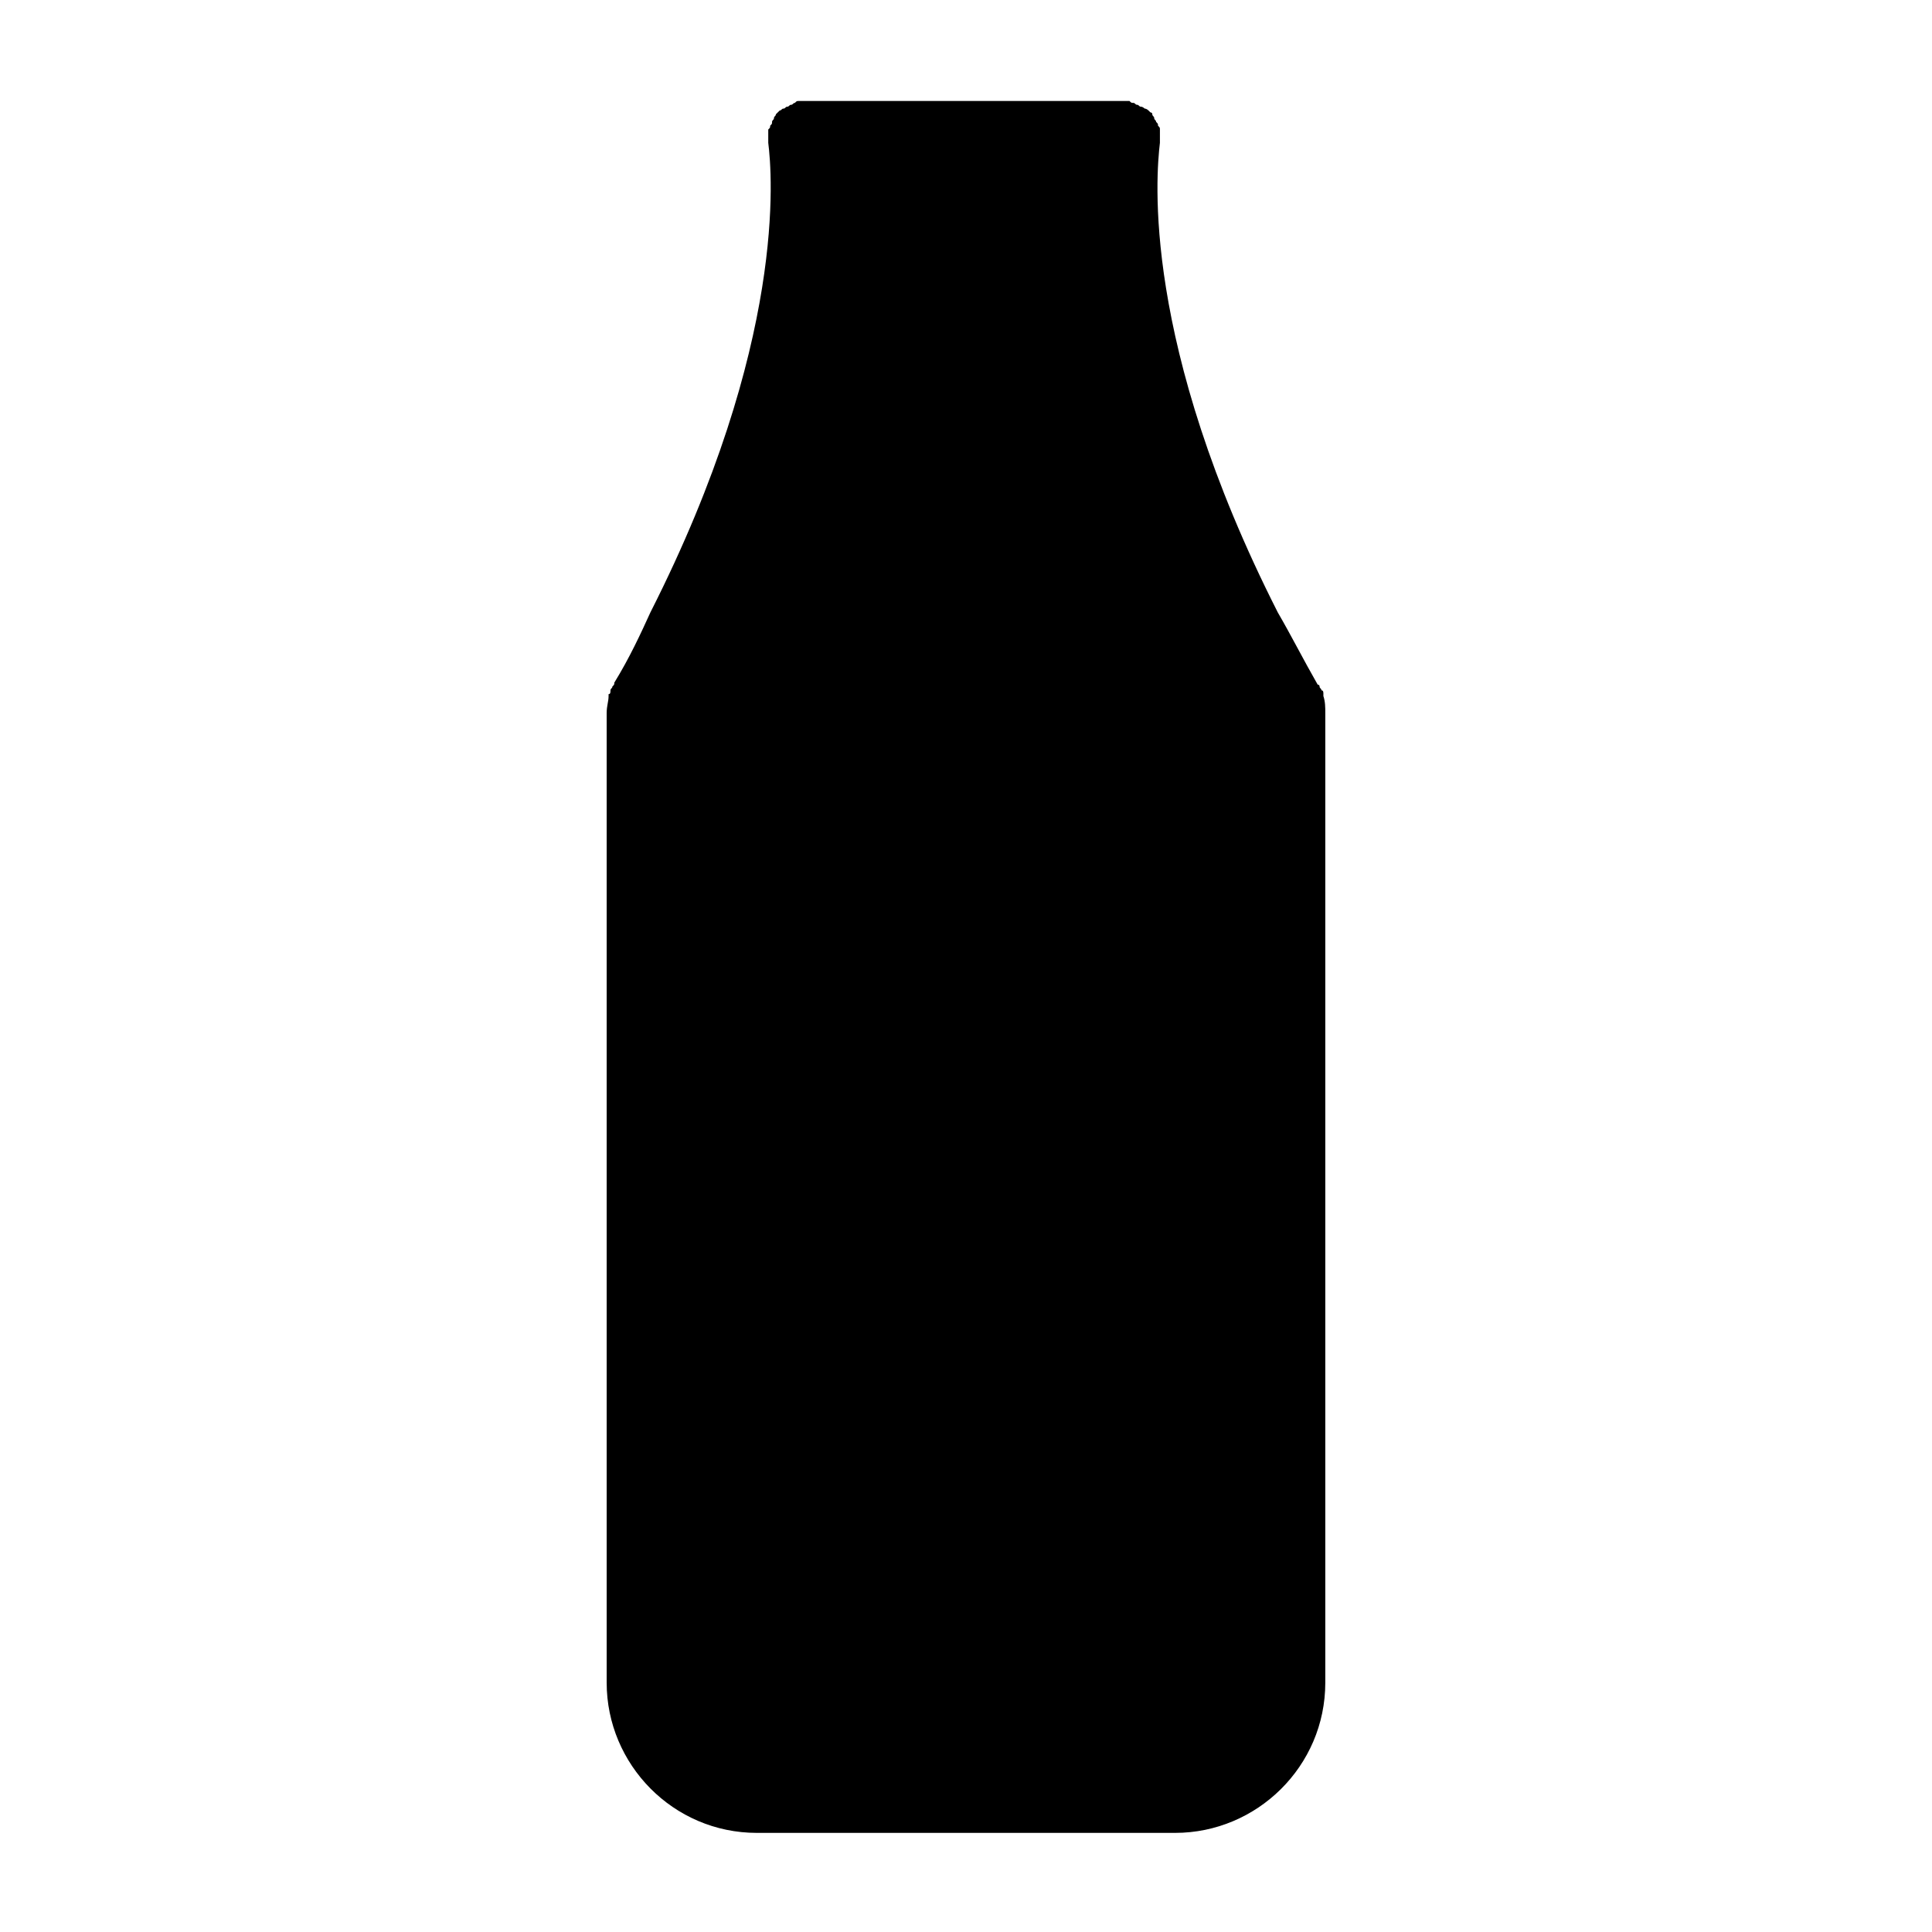 <?xml version="1.0" encoding="UTF-8"?>
<!-- Uploaded to: ICON Repo, www.iconrepo.com, Generator: ICON Repo Mixer Tools -->
<svg fill="#000000" width="800px" height="800px" version="1.1" viewBox="144 144 512 512" xmlns="http://www.w3.org/2000/svg">
 <path d="m306.79 324.93c0 0.504 0 0.504-0.504 1.008 0 0.504-0.504 0.504-0.504 1.008 0 0.504 0 1.008-0.504 1.008v0.504c0 1.512-0.504 2.519-0.504 4.535v256.94c0 21.664 17.633 39.801 39.801 39.801h110.84c21.664 0 39.801-17.633 39.801-39.801v-256.94c0-1.512 0-3.023-0.504-4.535v-0.504c0-0.504 0-1.008-0.504-1.008 0-0.504-0.504-0.504-0.504-1.008 0 0 0-0.504-0.504-0.504-4.031-7.055-7.055-13.098-10.578-19.145-36.273-71.539-32.242-115.88-31.234-124.44v-0.504-0.504-0.504-1.008-1.008c0-0.504 0-0.504-0.504-1.008 0-0.504 0-0.504-0.504-1.008 0-0.504-0.504-0.504-0.504-1.008s-0.504-0.504-0.504-1.008c0-0.504-0.504-0.504-0.504-0.504l-0.504-0.504s-0.504-0.504-1.008-0.504c0 0-0.504-0.504-1.008-0.504-0.504 0-0.504-0.504-1.008-0.504s-0.504-0.504-1.008-0.504c-0.504 0-0.504 0-1.008-0.504h-1.008-0.504-0.504-0.504l-82.625 0.004h-0.504-0.504-0.504-1.008c-0.504 0-0.504 0-1.008 0.504-0.504 0-0.504 0.504-1.008 0.504-0.504 0-0.504 0.504-1.008 0.504s-0.504 0.504-1.008 0.504c-0.504 0-0.504 0.504-1.008 0.504l-0.504 0.504s-0.504 0.504-0.504 0.504c0 0.504-0.504 0.504-0.504 1.008 0 0.504-0.504 0.504-0.504 1.008s0 0.504-0.504 1.008c0 0.504 0 0.504-0.504 1.008v1.008 1.008 0.504 0.504 0.504c1.008 8.062 5.039 52.898-31.234 124.44-2.519 5.539-5.543 12.09-9.574 18.637z"/>
</svg>